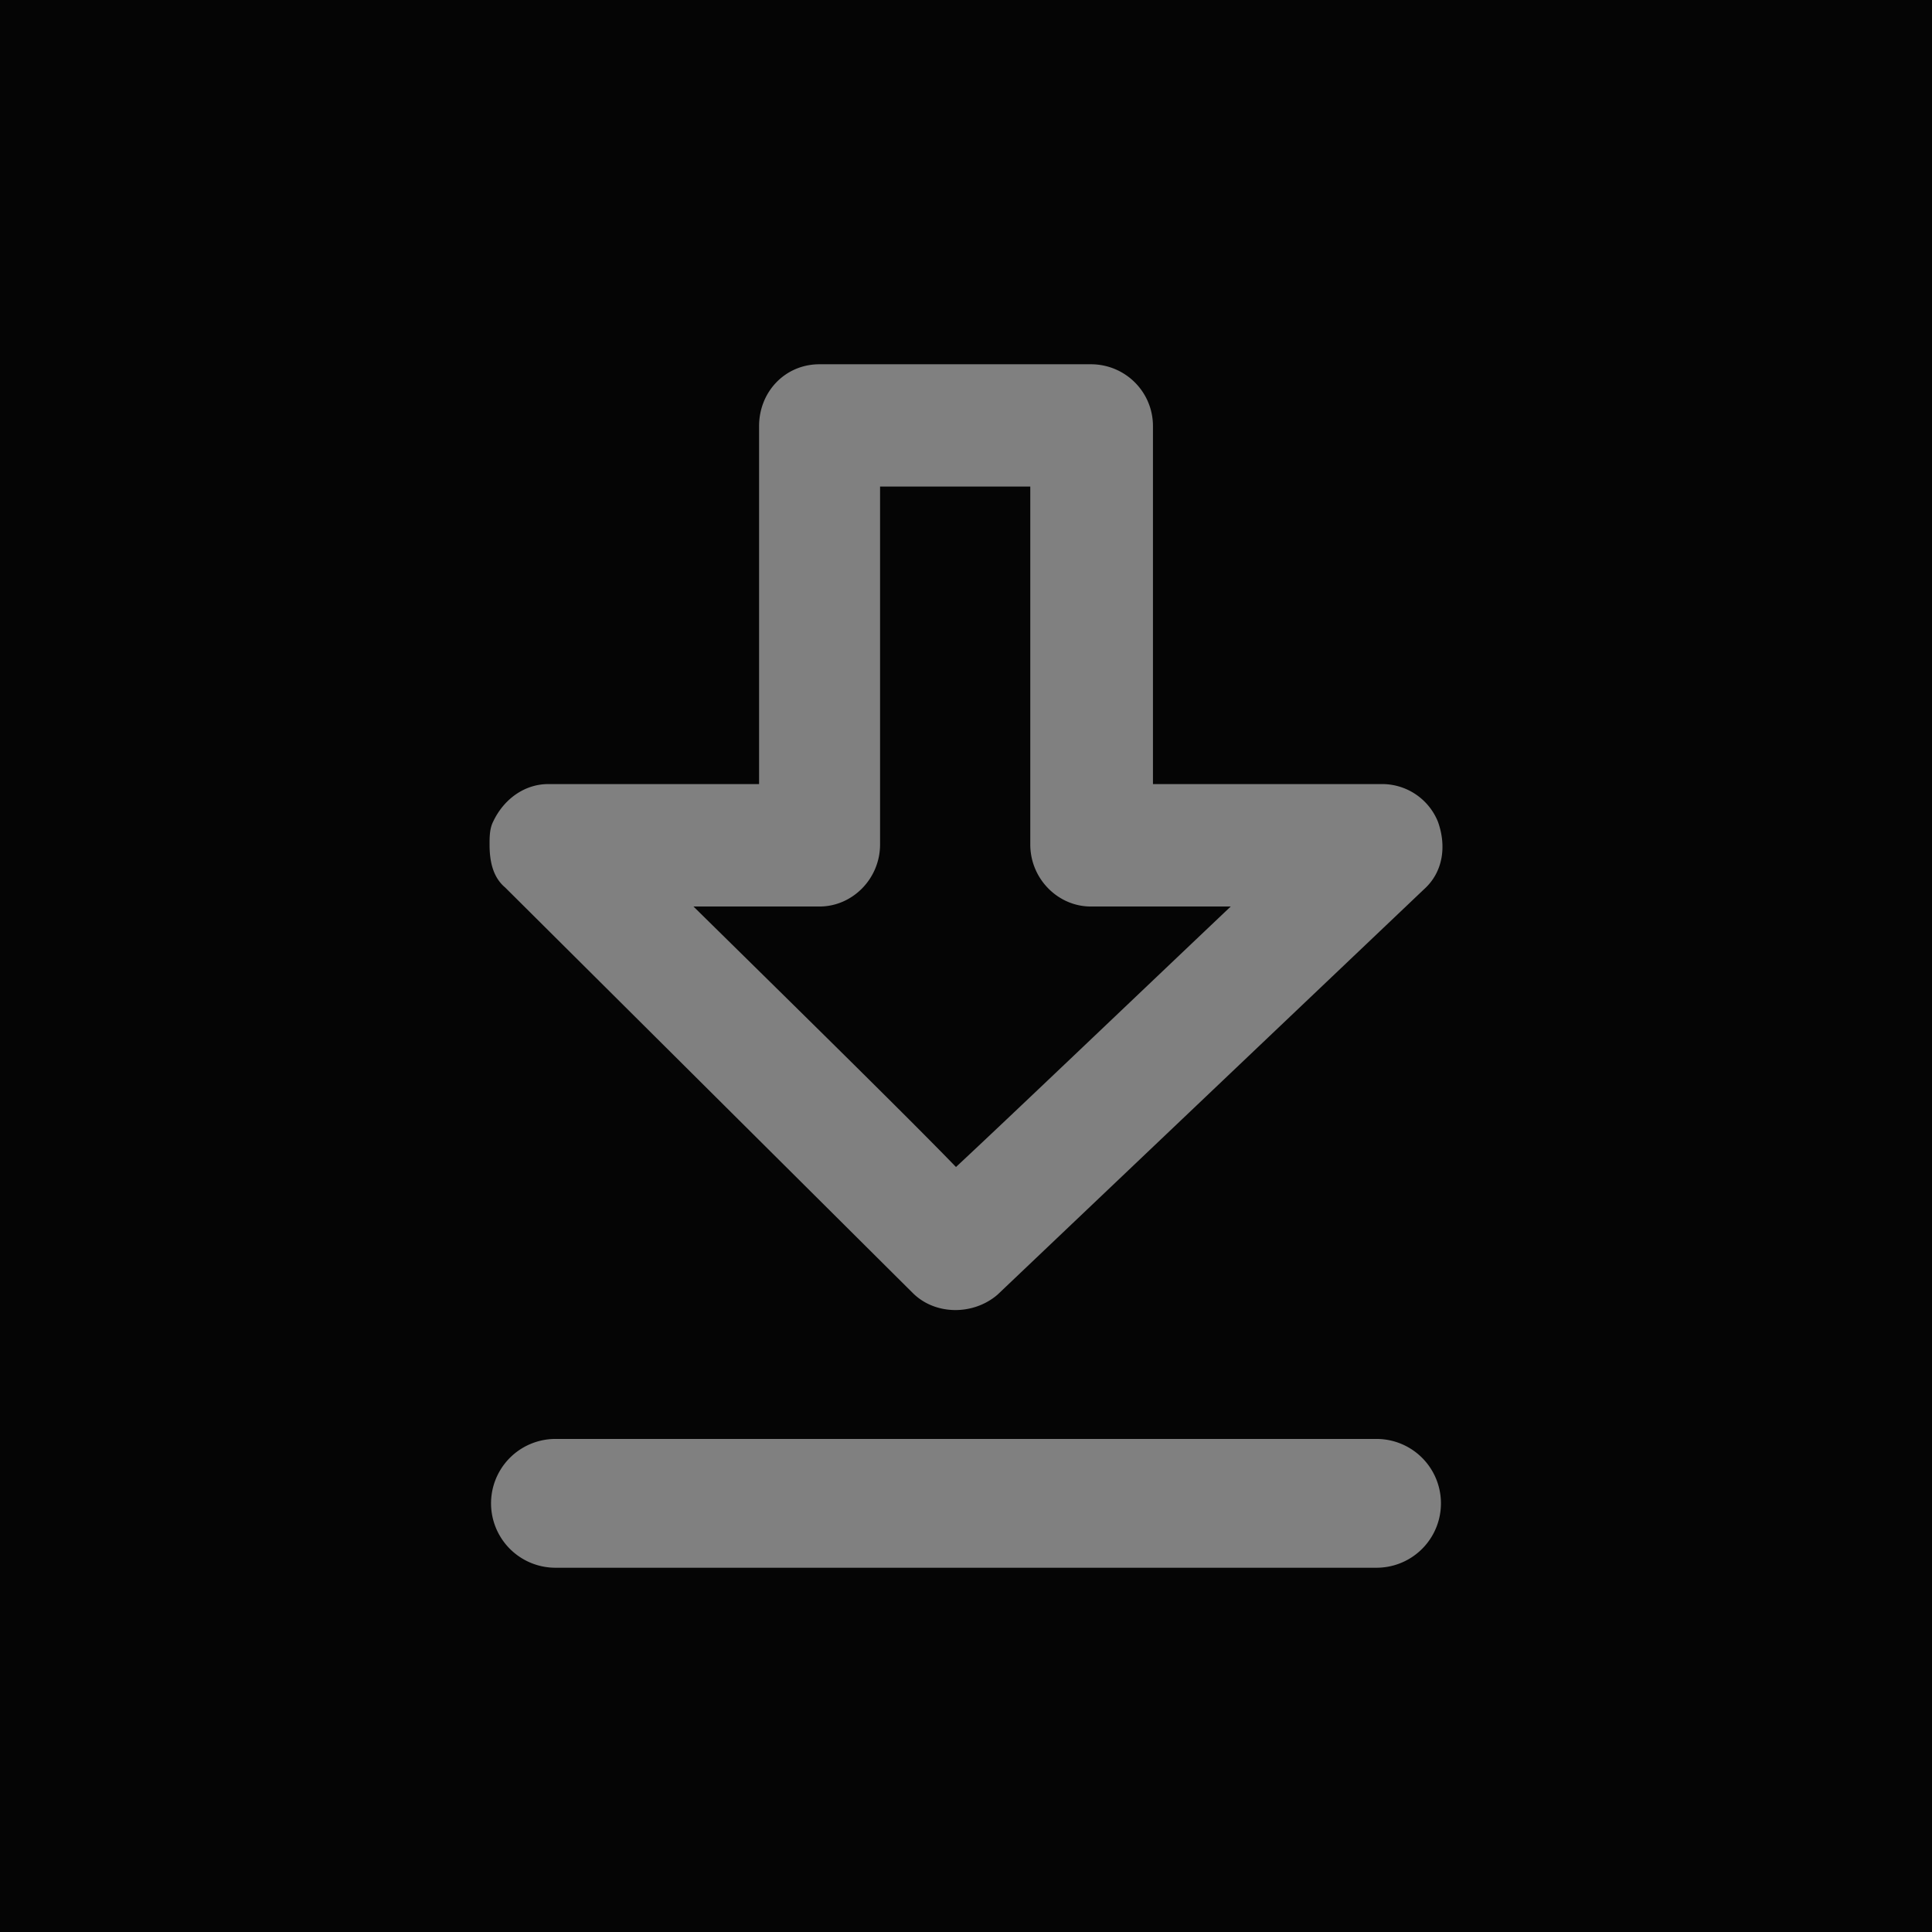 <svg viewBox="0 0 48 48" xmlns="http://www.w3.org/2000/svg" fill-rule="evenodd" clip-rule="evenodd" stroke-linejoin="round" stroke-miterlimit="2"><path fill="#050505" d="M0 0h48v48H0z"/><g fill="gray" fill-rule="nonzero"><path d="M30.577 22.522c-2.578 2.446-5.58 5.312-6.826 6.472-1.16-1.202-4.036-4.026-6.522-6.472h3.132c.816 0 1.504-.688 1.504-1.542v-8.892h3.732v8.892c0 .854.688 1.542 1.504 1.542h3.476zm5.15-2.102a1.496 1.496 0 00-1.372-.94h-5.71v-8.892c0-.852-.688-1.538-1.544-1.538h-6.74c-.858 0-1.502.686-1.502 1.538v8.892h-5.236c-.602 0-1.116.386-1.374.94-.086.172-.086.388-.086.56 0 .428.086.816.388 1.07l10.126 10.074c.56.558 1.506.558 2.106.042l10.598-10.074c.474-.426.56-1.07.346-1.672M34.2 38.95H13.8a1.6 1.6 0 110-3.2h20.4a1.6 1.6 0 010 3.2"/></g></svg>